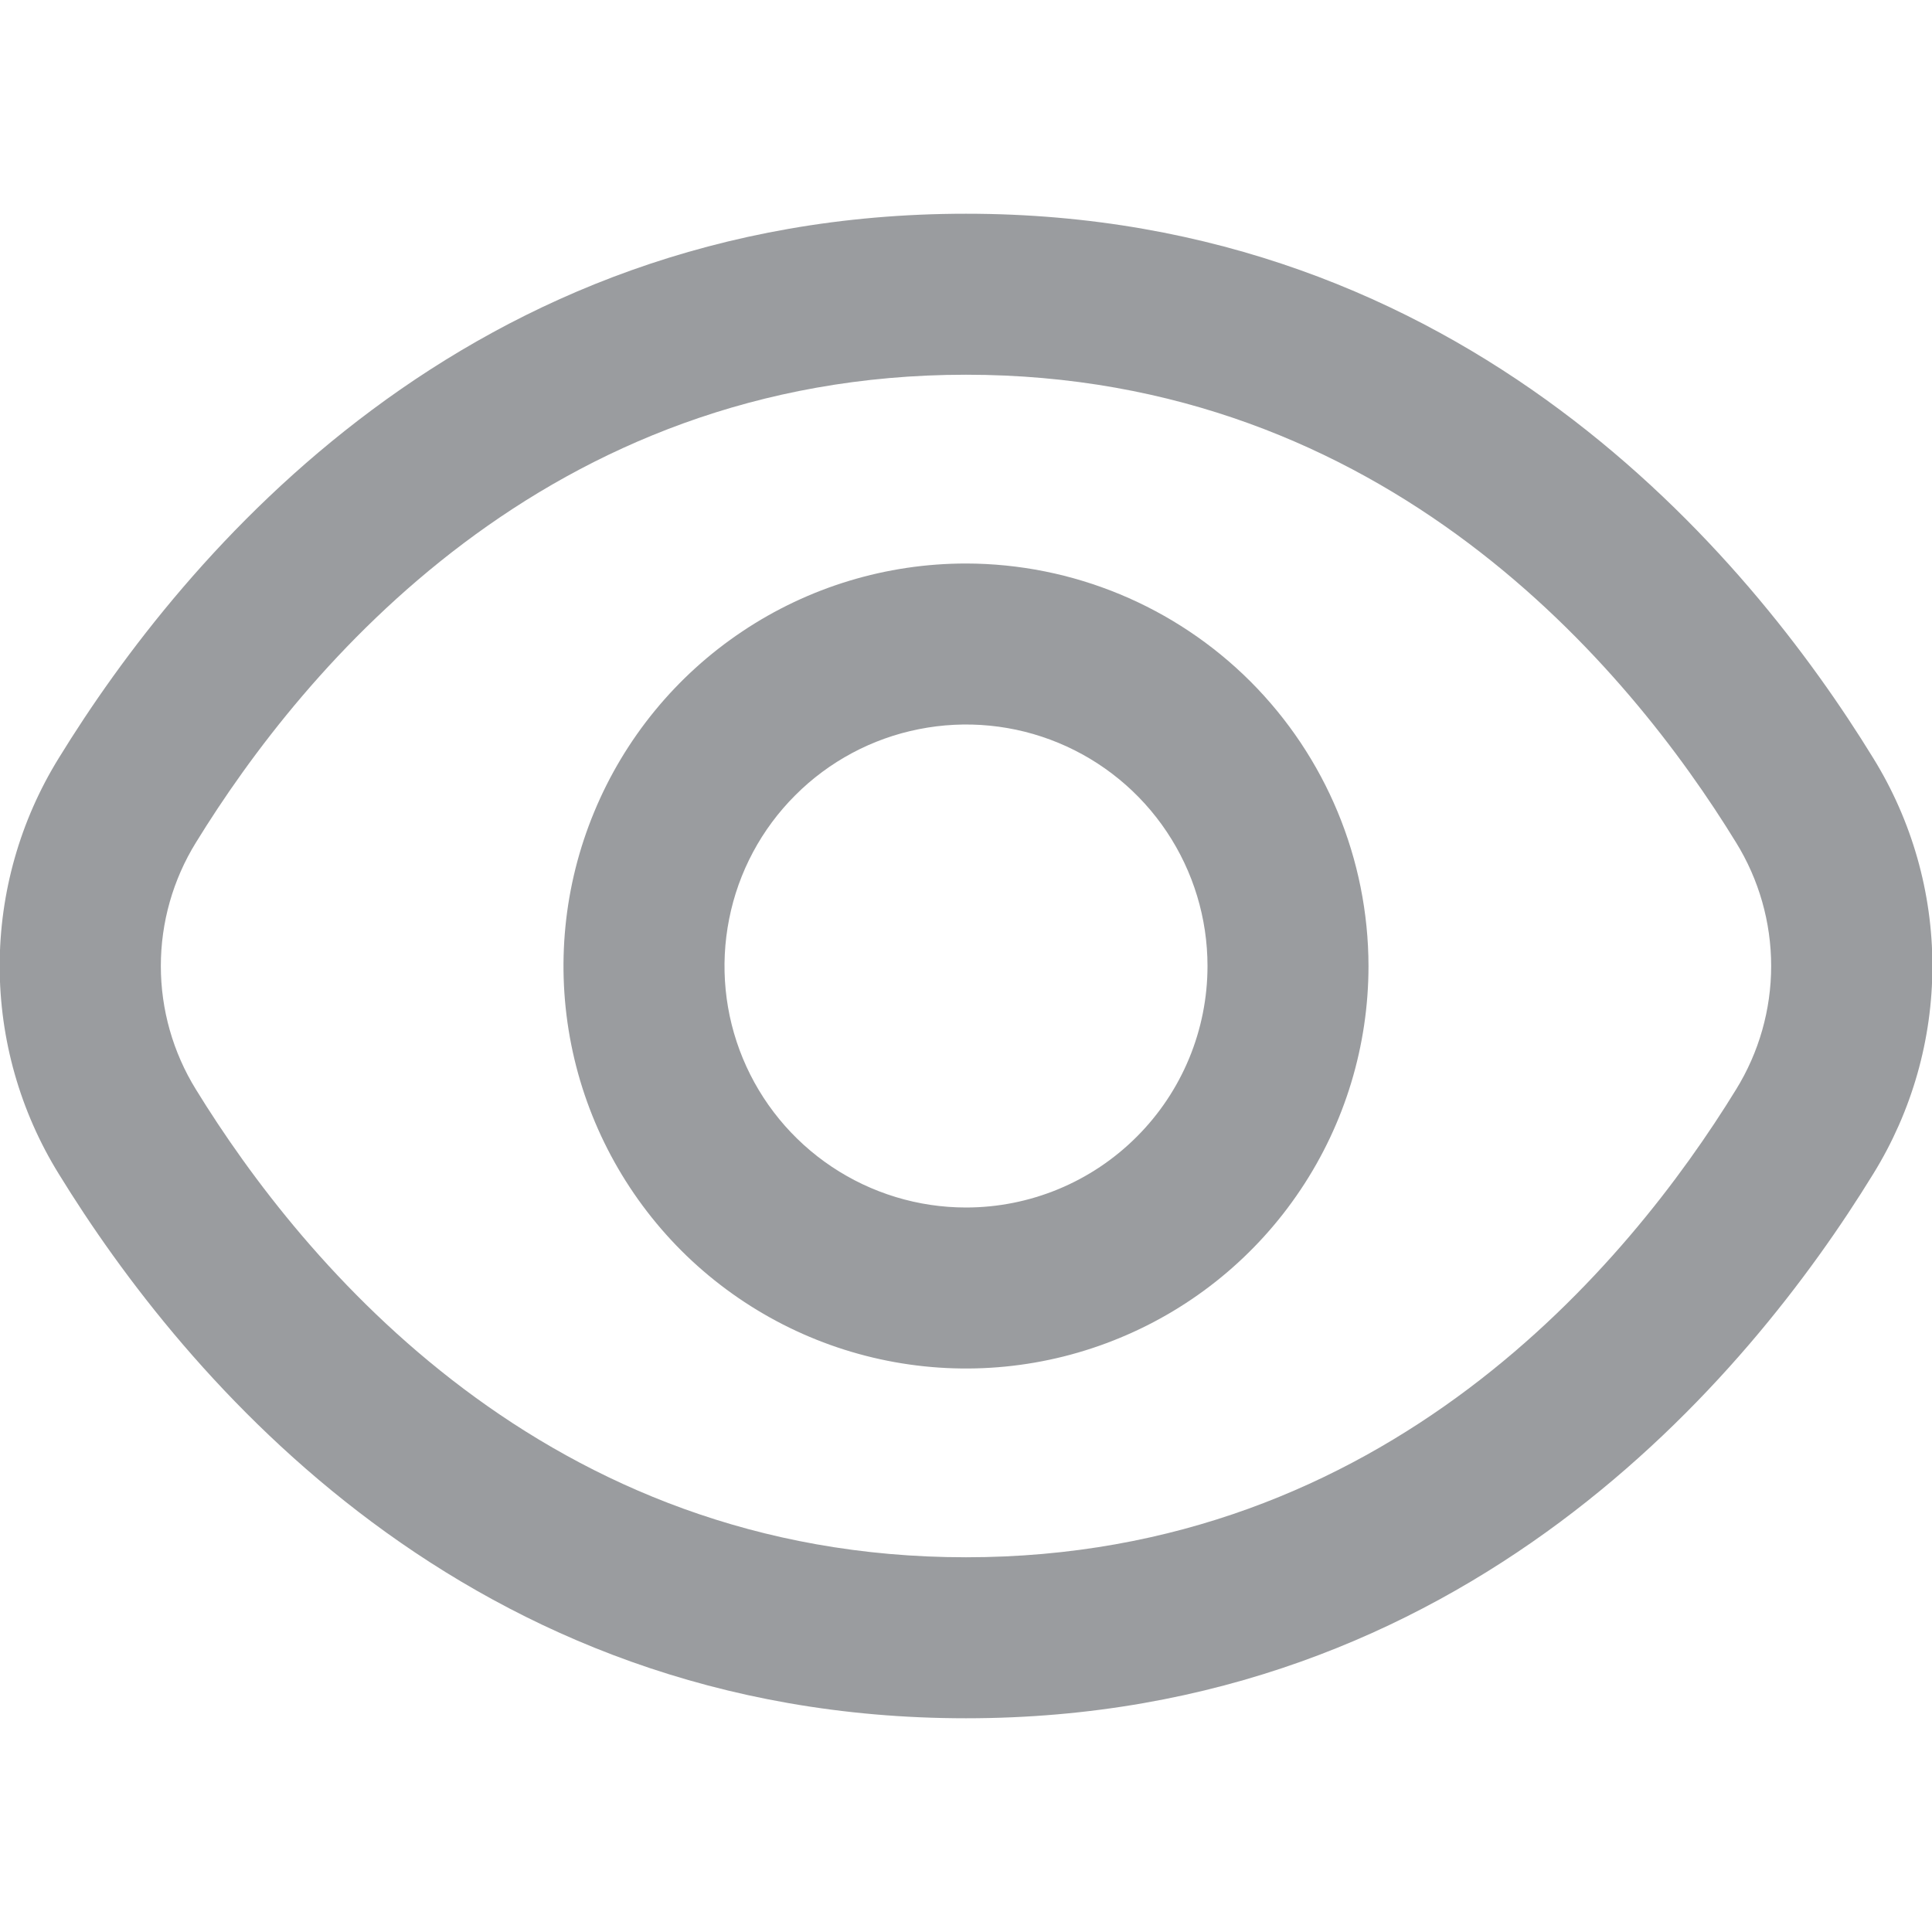 <svg width="24" height="24" viewBox="0 0 24 24" fill="none" xmlns="http://www.w3.org/2000/svg">
<g opacity="0.5" clip-path="url(#clip0_80_39)">
<path d="M23.271 9.419C21.72 6.893 18.192 2.655 12 2.655C5.808 2.655 2.28 6.893 0.729 9.419C0.25 10.194 -0.004 11.088 -0.004 12C-0.004 12.912 0.25 13.806 0.729 14.581C2.28 17.107 5.808 21.345 12 21.345C18.192 21.345 21.72 17.107 23.271 14.581C23.75 13.806 24.005 12.912 24.005 12C24.005 11.088 23.75 10.194 23.271 9.419ZM21.566 13.534C20.234 15.7 17.219 19.345 12 19.345C6.781 19.345 3.766 15.7 2.434 13.534C2.149 13.073 1.998 12.542 1.998 12C1.998 11.458 2.149 10.927 2.434 10.466C3.766 8.3 6.781 4.655 12 4.655C17.219 4.655 20.234 8.296 21.566 10.466C21.851 10.927 22.002 11.458 22.002 12C22.002 12.542 21.851 13.073 21.566 13.534Z" fill="#363A3F"/>
<path d="M12 7C11.011 7 10.044 7.293 9.222 7.843C8.4 8.392 7.759 9.173 7.381 10.087C7.002 11 6.903 12.005 7.096 12.976C7.289 13.945 7.765 14.836 8.464 15.536C9.164 16.235 10.055 16.711 11.025 16.904C11.995 17.097 13 16.998 13.913 16.619C14.827 16.241 15.608 15.6 16.157 14.778C16.707 13.956 17 12.989 17 12C16.998 10.674 16.471 9.404 15.534 8.466C14.596 7.529 13.326 7.002 12 7ZM12 15C11.407 15 10.827 14.824 10.333 14.494C9.84 14.165 9.455 13.696 9.228 13.148C9.001 12.6 8.942 11.997 9.058 11.415C9.173 10.833 9.459 10.298 9.879 9.879C10.298 9.459 10.833 9.173 11.415 9.058C11.997 8.942 12.6 9.001 13.148 9.228C13.696 9.455 14.165 9.84 14.494 10.333C14.824 10.827 15 11.407 15 12C15 12.796 14.684 13.559 14.121 14.121C13.559 14.684 12.796 15 12 15Z" fill="#363A3F"/>
</g>
<defs>
<clipPath id="clip0_80_39">
<rect width="24" height="24" fill="white"/>
</clipPath>
</defs>
</svg>
